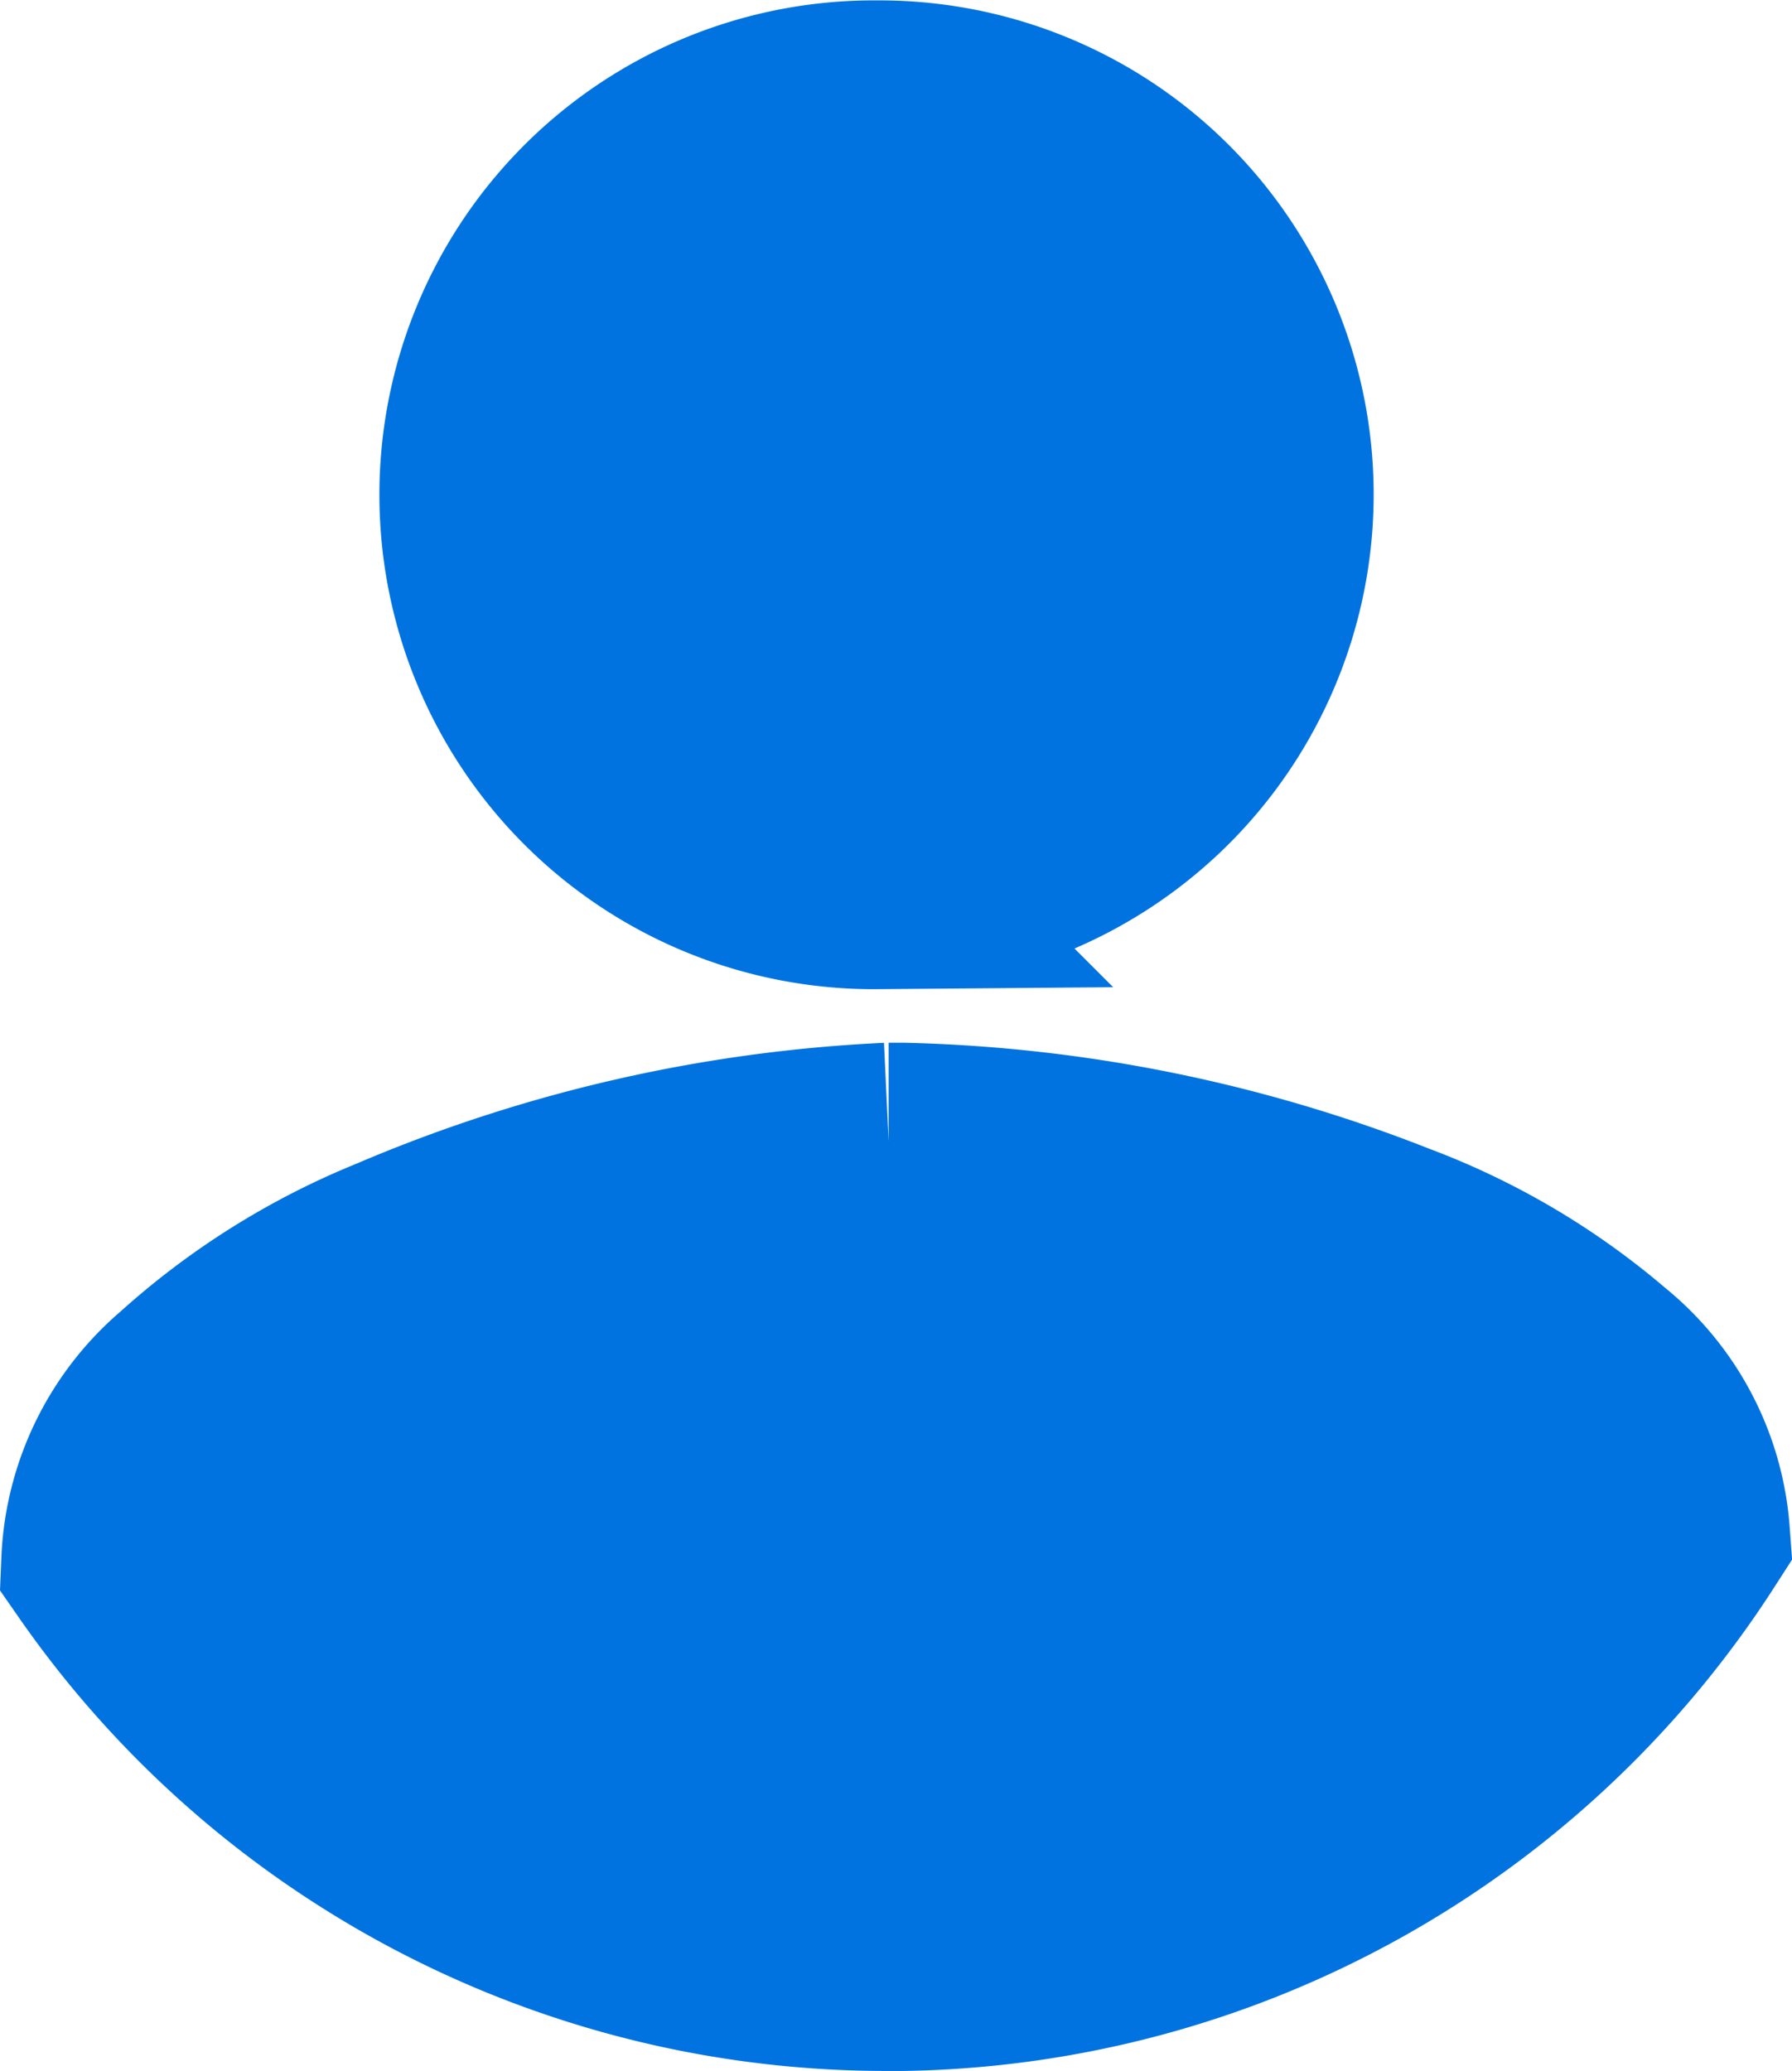 <svg xmlns="http://www.w3.org/2000/svg" width="18.172" height="21" viewBox="0 0 18.172 21">
  <g id="Raggruppa_5" data-name="Raggruppa 5" transform="translate(1.013 1)">
    <path id="Tracciato_1958" data-name="Tracciato 1958" d="M2254.76,165.55a7.031,7.031,0,0,0-2.111-1.246,14.478,14.478,0,0,0-4.99-1.009h-.135a14.457,14.457,0,0,0-5.01,1.149,7.183,7.183,0,0,0-2.119,1.328,2.472,2.472,0,0,0-.869,1.782,9.707,9.707,0,0,0,7.97,4.167h.176a9.69,9.69,0,0,0,7.992-4.445A2.452,2.452,0,0,0,2254.76,165.55Z" transform="translate(-2239.526 -152.722)" fill="#0073e0" stroke="#0073e0" stroke-width="2"/>
    <path id="Tracciato_1959" data-name="Tracciato 1959" d="M2250.8,151.426l.075,0a4.024,4.024,0,0,0,2.835-1.222,4.01,4.01,0,0,0-2.9-6.8h-.073a4.013,4.013,0,0,0,.067,8.026Z" transform="translate(-2242.923 -143.4)" fill="#0073e0" stroke="#0073e0" stroke-width="2"/>
  </g>
</svg>

